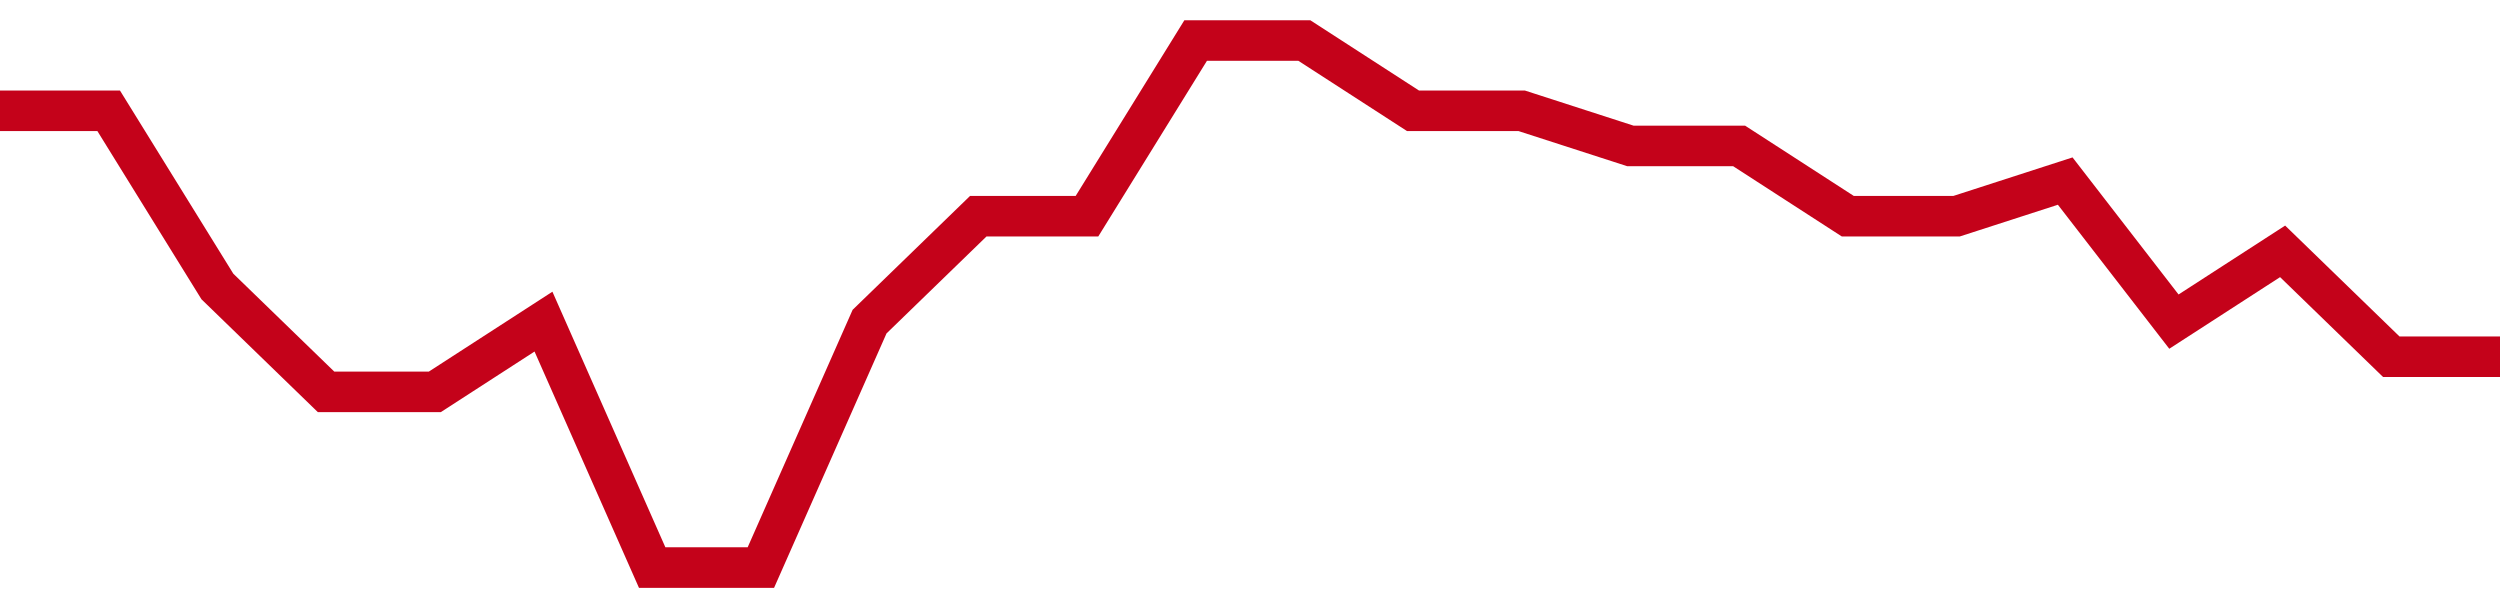 <!-- Generated with https://github.com/jxxe/sparkline/ -->
        <svg viewBox="0 0 185 45" class="sparkline" xmlns="http://www.w3.org/2000/svg"><path class="sparkline--fill" d="M 0 8.2 L 0 8.2 L 8.043 8.2 L 16.087 21.2 L 24.13 29 L 32.174 29 L 40.217 23.8 L 48.261 42 L 56.304 42 L 64.348 23.8 L 72.391 16 L 80.435 16 L 88.478 3 L 96.522 3 L 104.565 8.2 L 112.609 8.2 L 120.652 10.8 L 128.696 10.8 L 136.739 16 L 144.783 16 L 152.826 13.4 L 160.87 23.8 L 168.913 18.6 L 176.957 26.4 L 185 26.4 V 45 L 0 45 Z" stroke="none" fill="none" ></path><path class="sparkline--line" d="M 0 8.2 L 0 8.2 L 8.043 8.2 L 16.087 21.2 L 24.13 29 L 32.174 29 L 40.217 23.8 L 48.261 42 L 56.304 42 L 64.348 23.8 L 72.391 16 L 80.435 16 L 88.478 3 L 96.522 3 L 104.565 8.2 L 112.609 8.2 L 120.652 10.8 L 128.696 10.8 L 136.739 16 L 144.783 16 L 152.826 13.4 L 160.87 23.8 L 168.913 18.6 L 176.957 26.4 L 185 26.4" fill="none" stroke-width="3" stroke="#C4021A" ></path></svg>